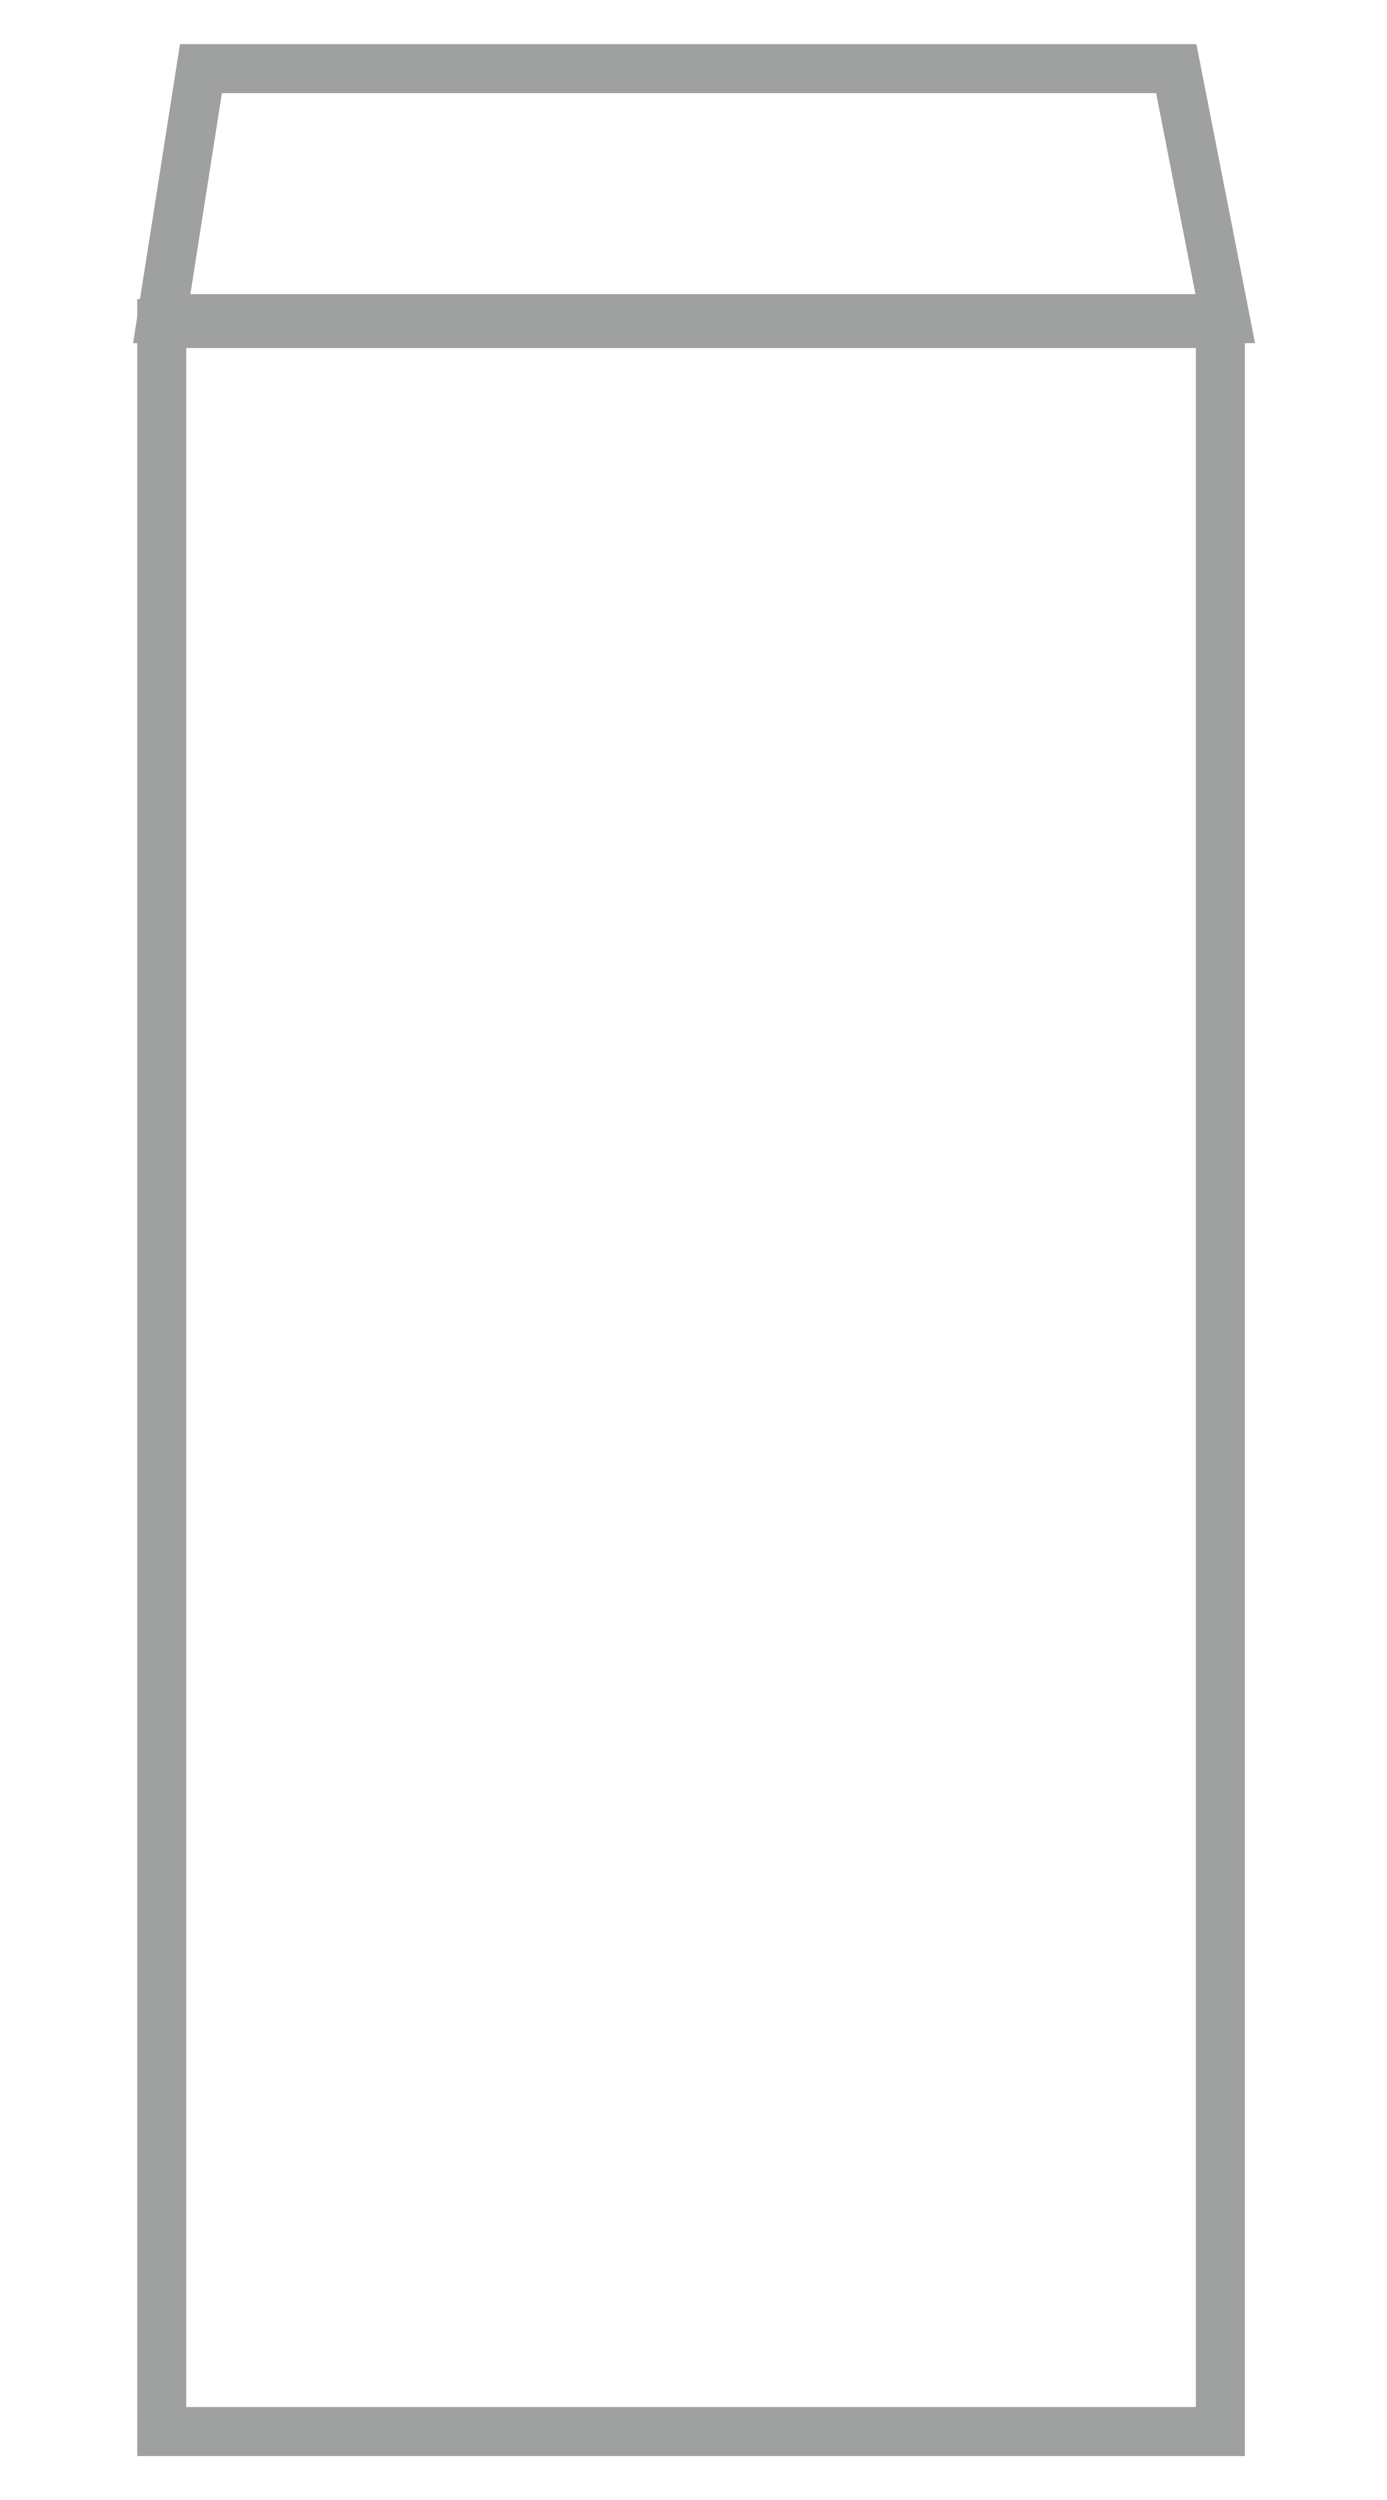 <?xml version="1.0" encoding="UTF-8"?>
<svg xmlns="http://www.w3.org/2000/svg" id="_レイヤー_1" data-name="レイヤー 1" version="1.1" viewBox="0 0 28.3 51">
  <defs>
    <style>
      .cls-1 {
        fill: none;
        stroke: #9fa0a0;
        stroke-miterlimit: 10;
      }
    </style>
  </defs>
  <rect class="cls-1" x="3.3" y="6.6" width="21.6" height="43"></rect>
  <polygon class="cls-1" points="25 6.5 3.3 6.5 4.1 1.4 24 1.4 25 6.5"></polygon>
</svg>
